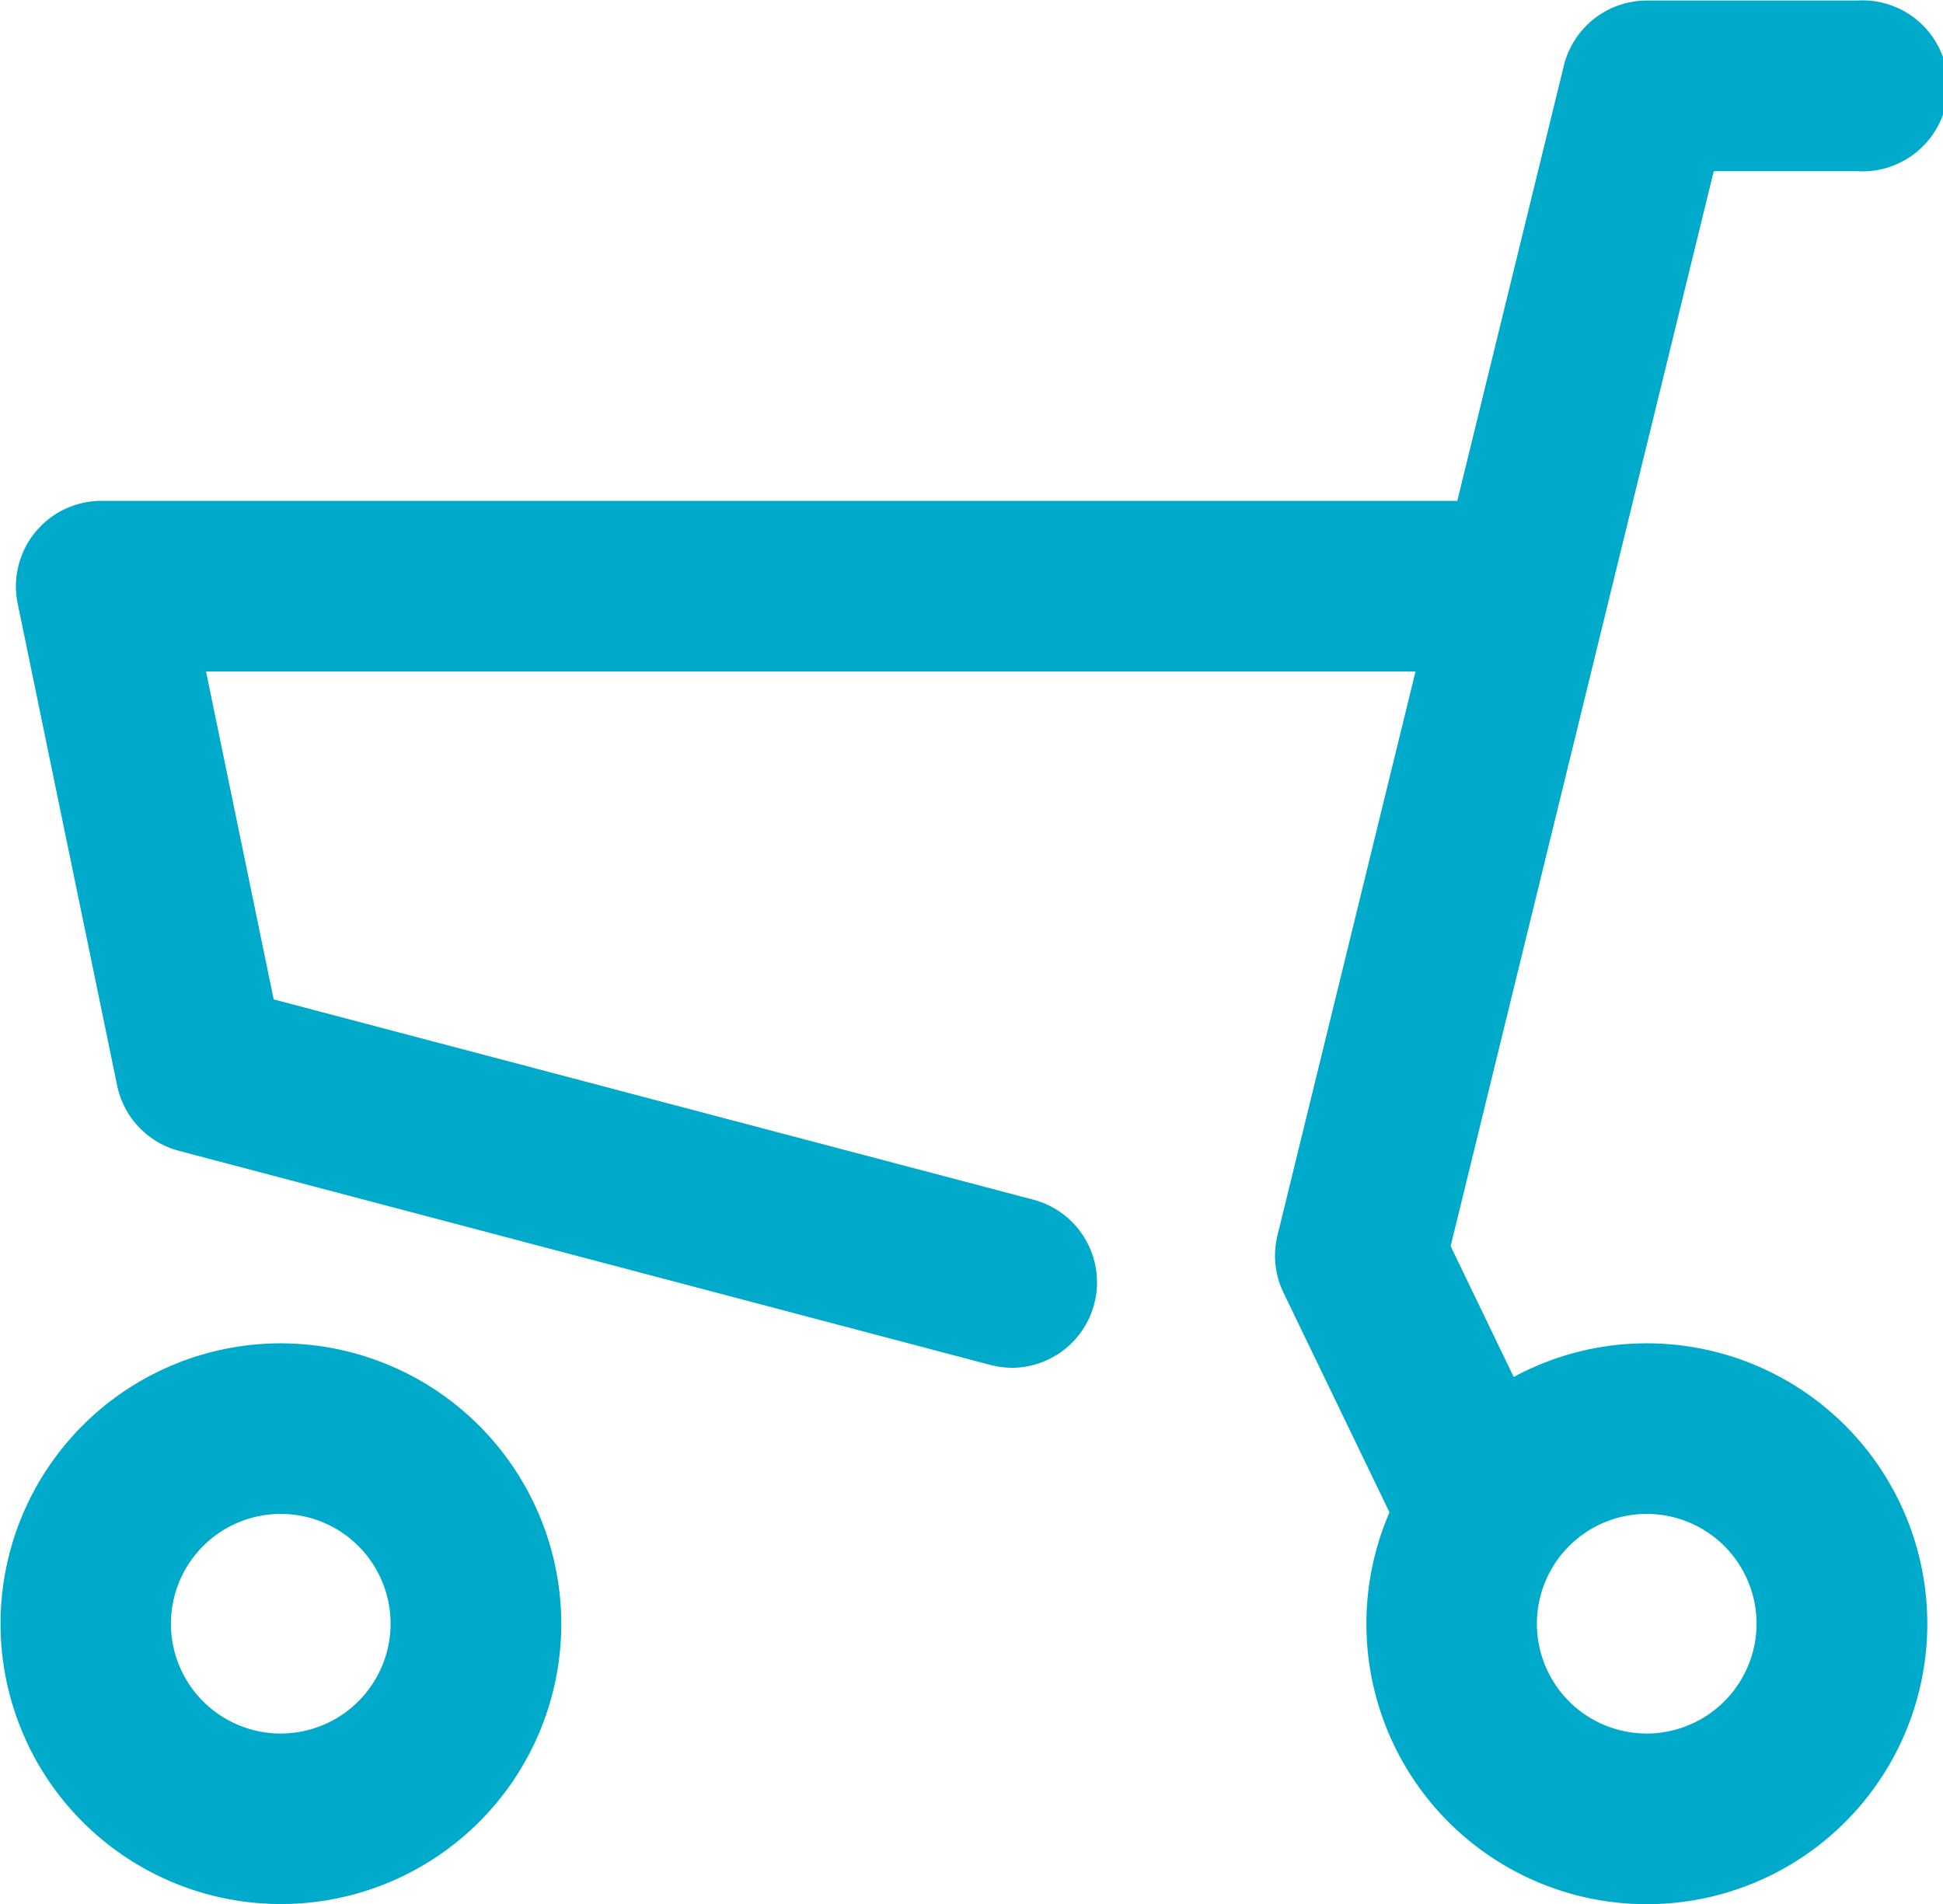 <svg xmlns="http://www.w3.org/2000/svg" width="50" height="49" viewBox="0 0 50 49"><path d="M42.377 34.571a7.184 7.184 0 00-3.424.866l-1.623-3.368 6.771-27.664h3.686a2.2 2.2 0 100-4.391h-5.41a2.2 2.2 0 00-2.134 1.676l-2.742 11.2H2.606a2.2 2.2 0 00-2.152 2.639L3.015 27.94a2.2 2.2 0 001.592 1.678l20.89 5.512a2.409 2.409 0 00.561.071 2.2 2.2 0 00.559-4.32L7.043 25.72l-1.741-8.439h31.124l-3.552 14.511a2.192 2.192 0 00.155 1.476l2.727 5.653a7.217 7.217 0 106.621-4.35zm0 10.042a2.826 2.826 0 112.825-2.827 2.83 2.83 0 01-2.825 2.827zM7.226 34.571a7.215 7.215 0 107.218 7.215 7.226 7.226 0 00-7.218-7.215zm0 10.042a2.826 2.826 0 112.825-2.827 2.83 2.83 0 01-2.825 2.827z" fill="#00aacb" fill-rule="evenodd"/></svg>
